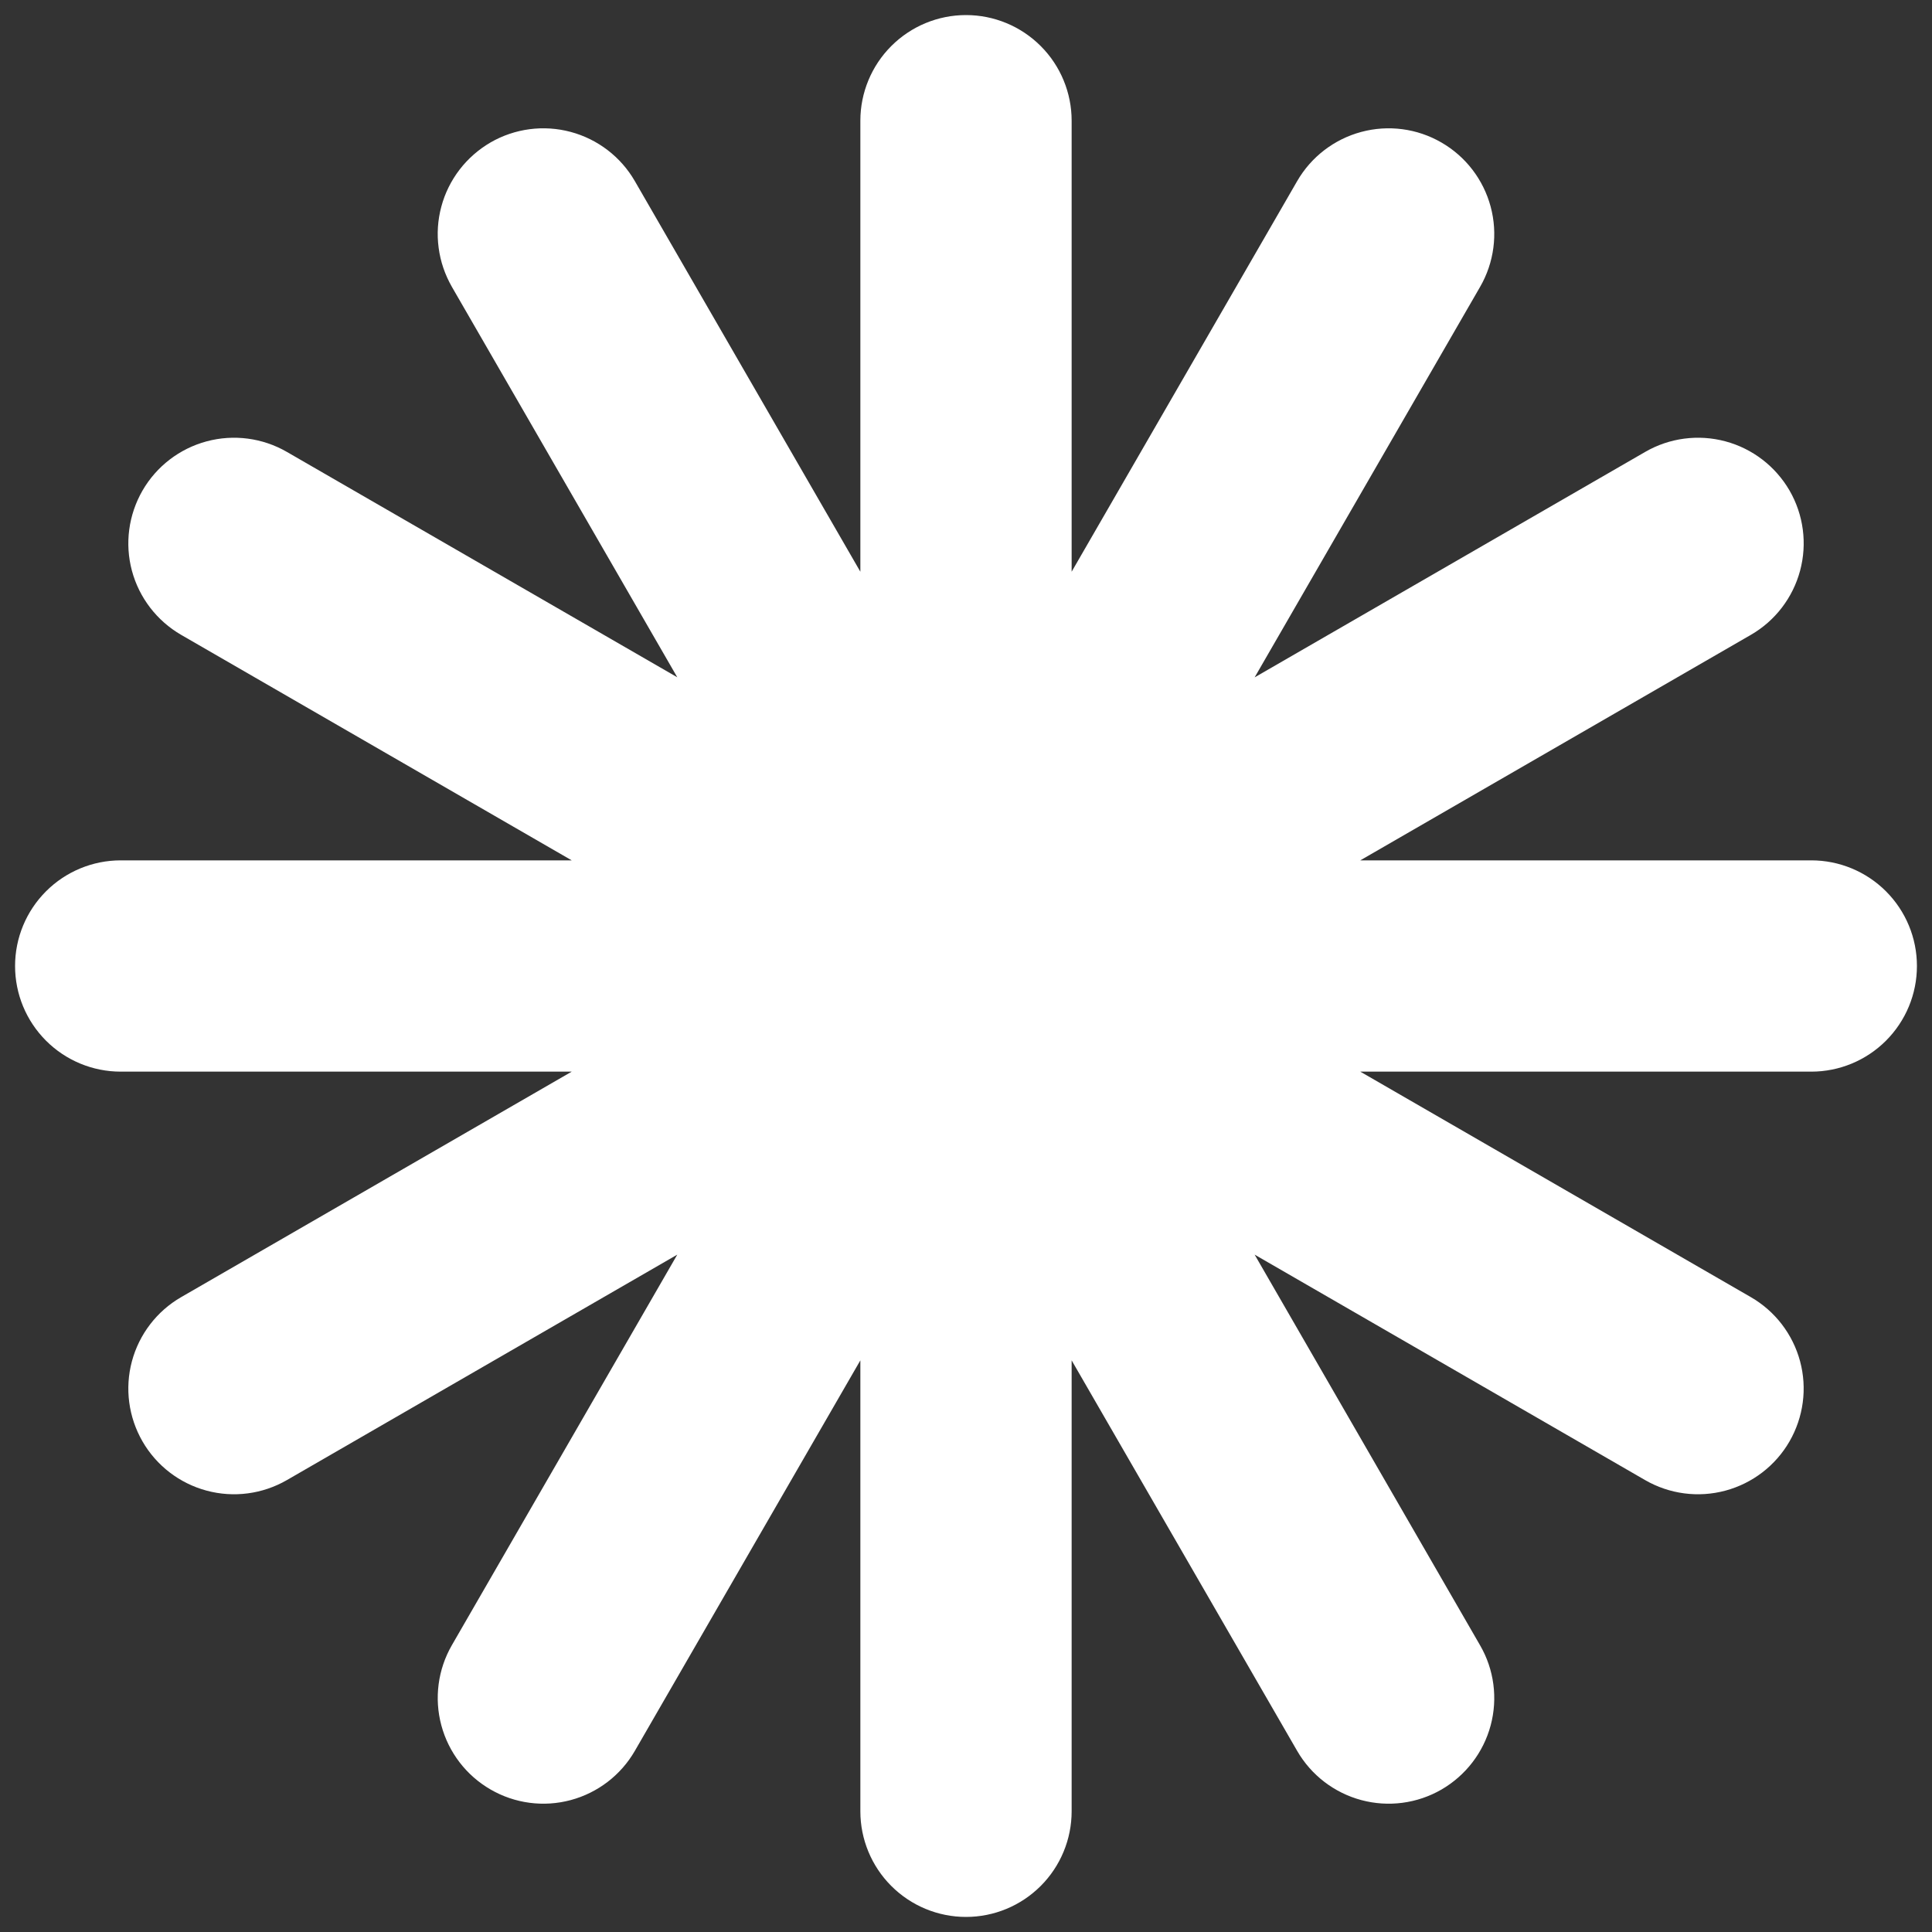 <svg xmlns="http://www.w3.org/2000/svg" width="25" height="25" viewBox="0 0 25 25" fill="none"><rect x="0" y="0" width="25" height="25" fill="#333333" stroke="none"/><g clip-path="url(#clip0_2860_493)"><path d="M23.438 11.133H17.602L22.656 8.215C22.97 8.034 23.199 7.735 23.293 7.385C23.387 7.035 23.338 6.662 23.157 6.348C22.975 6.034 22.677 5.805 22.327 5.711C21.977 5.617 21.603 5.666 21.29 5.847L16.235 8.765L19.153 3.711C19.334 3.397 19.383 3.024 19.289 2.674C19.195 2.324 18.966 2.025 18.652 1.844C18.338 1.662 17.965 1.613 17.615 1.707C17.265 1.801 16.966 2.03 16.785 2.344L13.867 7.398V1.562C13.867 1.2 13.723 0.852 13.467 0.596C13.21 0.339 12.863 0.195 12.5 0.195C12.137 0.195 11.79 0.339 11.533 0.596C11.277 0.852 11.133 1.2 11.133 1.562V7.398L8.215 2.344C8.034 2.03 7.735 1.801 7.385 1.707C7.035 1.613 6.662 1.662 6.348 1.843C6.193 1.933 6.056 2.053 5.947 2.195C5.838 2.337 5.757 2.5 5.711 2.673C5.664 2.847 5.652 3.028 5.676 3.206C5.699 3.384 5.758 3.555 5.847 3.711L8.764 8.764L3.711 5.847C3.397 5.666 3.024 5.617 2.674 5.711C2.324 5.805 2.025 6.034 1.844 6.348C1.663 6.662 1.613 7.035 1.707 7.385C1.801 7.735 2.03 8.033 2.344 8.215L7.398 11.133H1.562C1.2 11.133 0.852 11.277 0.596 11.533C0.339 11.79 0.195 12.137 0.195 12.5C0.195 12.863 0.339 13.21 0.596 13.467C0.852 13.723 1.2 13.867 1.562 13.867H7.398L2.344 16.785C2.03 16.966 1.801 17.265 1.707 17.615C1.613 17.965 1.663 18.338 1.844 18.652C2.025 18.966 2.324 19.195 2.674 19.289C3.024 19.383 3.397 19.334 3.711 19.153L8.764 16.235L5.847 21.289C5.666 21.603 5.617 21.976 5.711 22.326C5.805 22.676 6.034 22.975 6.348 23.156C6.662 23.338 7.035 23.387 7.385 23.293C7.735 23.199 8.034 22.97 8.215 22.656L11.133 17.603V23.438C11.133 23.8 11.277 24.148 11.533 24.404C11.79 24.661 12.137 24.805 12.5 24.805C12.863 24.805 13.21 24.661 13.467 24.404C13.723 24.148 13.867 23.8 13.867 23.438V17.603L16.785 22.656C16.966 22.97 17.265 23.199 17.615 23.293C17.965 23.387 18.338 23.338 18.652 23.157C18.966 22.975 19.195 22.677 19.289 22.327C19.383 21.977 19.334 21.603 19.152 21.29L16.235 16.235L21.289 19.153C21.603 19.334 21.976 19.383 22.326 19.289C22.676 19.195 22.975 18.966 23.156 18.652C23.337 18.338 23.387 17.965 23.293 17.615C23.199 17.265 22.97 16.966 22.656 16.785L17.602 13.867H23.438C23.8 13.867 24.148 13.723 24.404 13.467C24.661 13.21 24.805 12.863 24.805 12.5C24.805 12.137 24.661 11.79 24.404 11.533C24.148 11.277 23.8 11.133 23.438 11.133Z" fill="white"></path></g><defs><clipPath id="clip0_2860_493"><rect width="25" height="25" fill="white"></rect></clipPath></defs></svg>